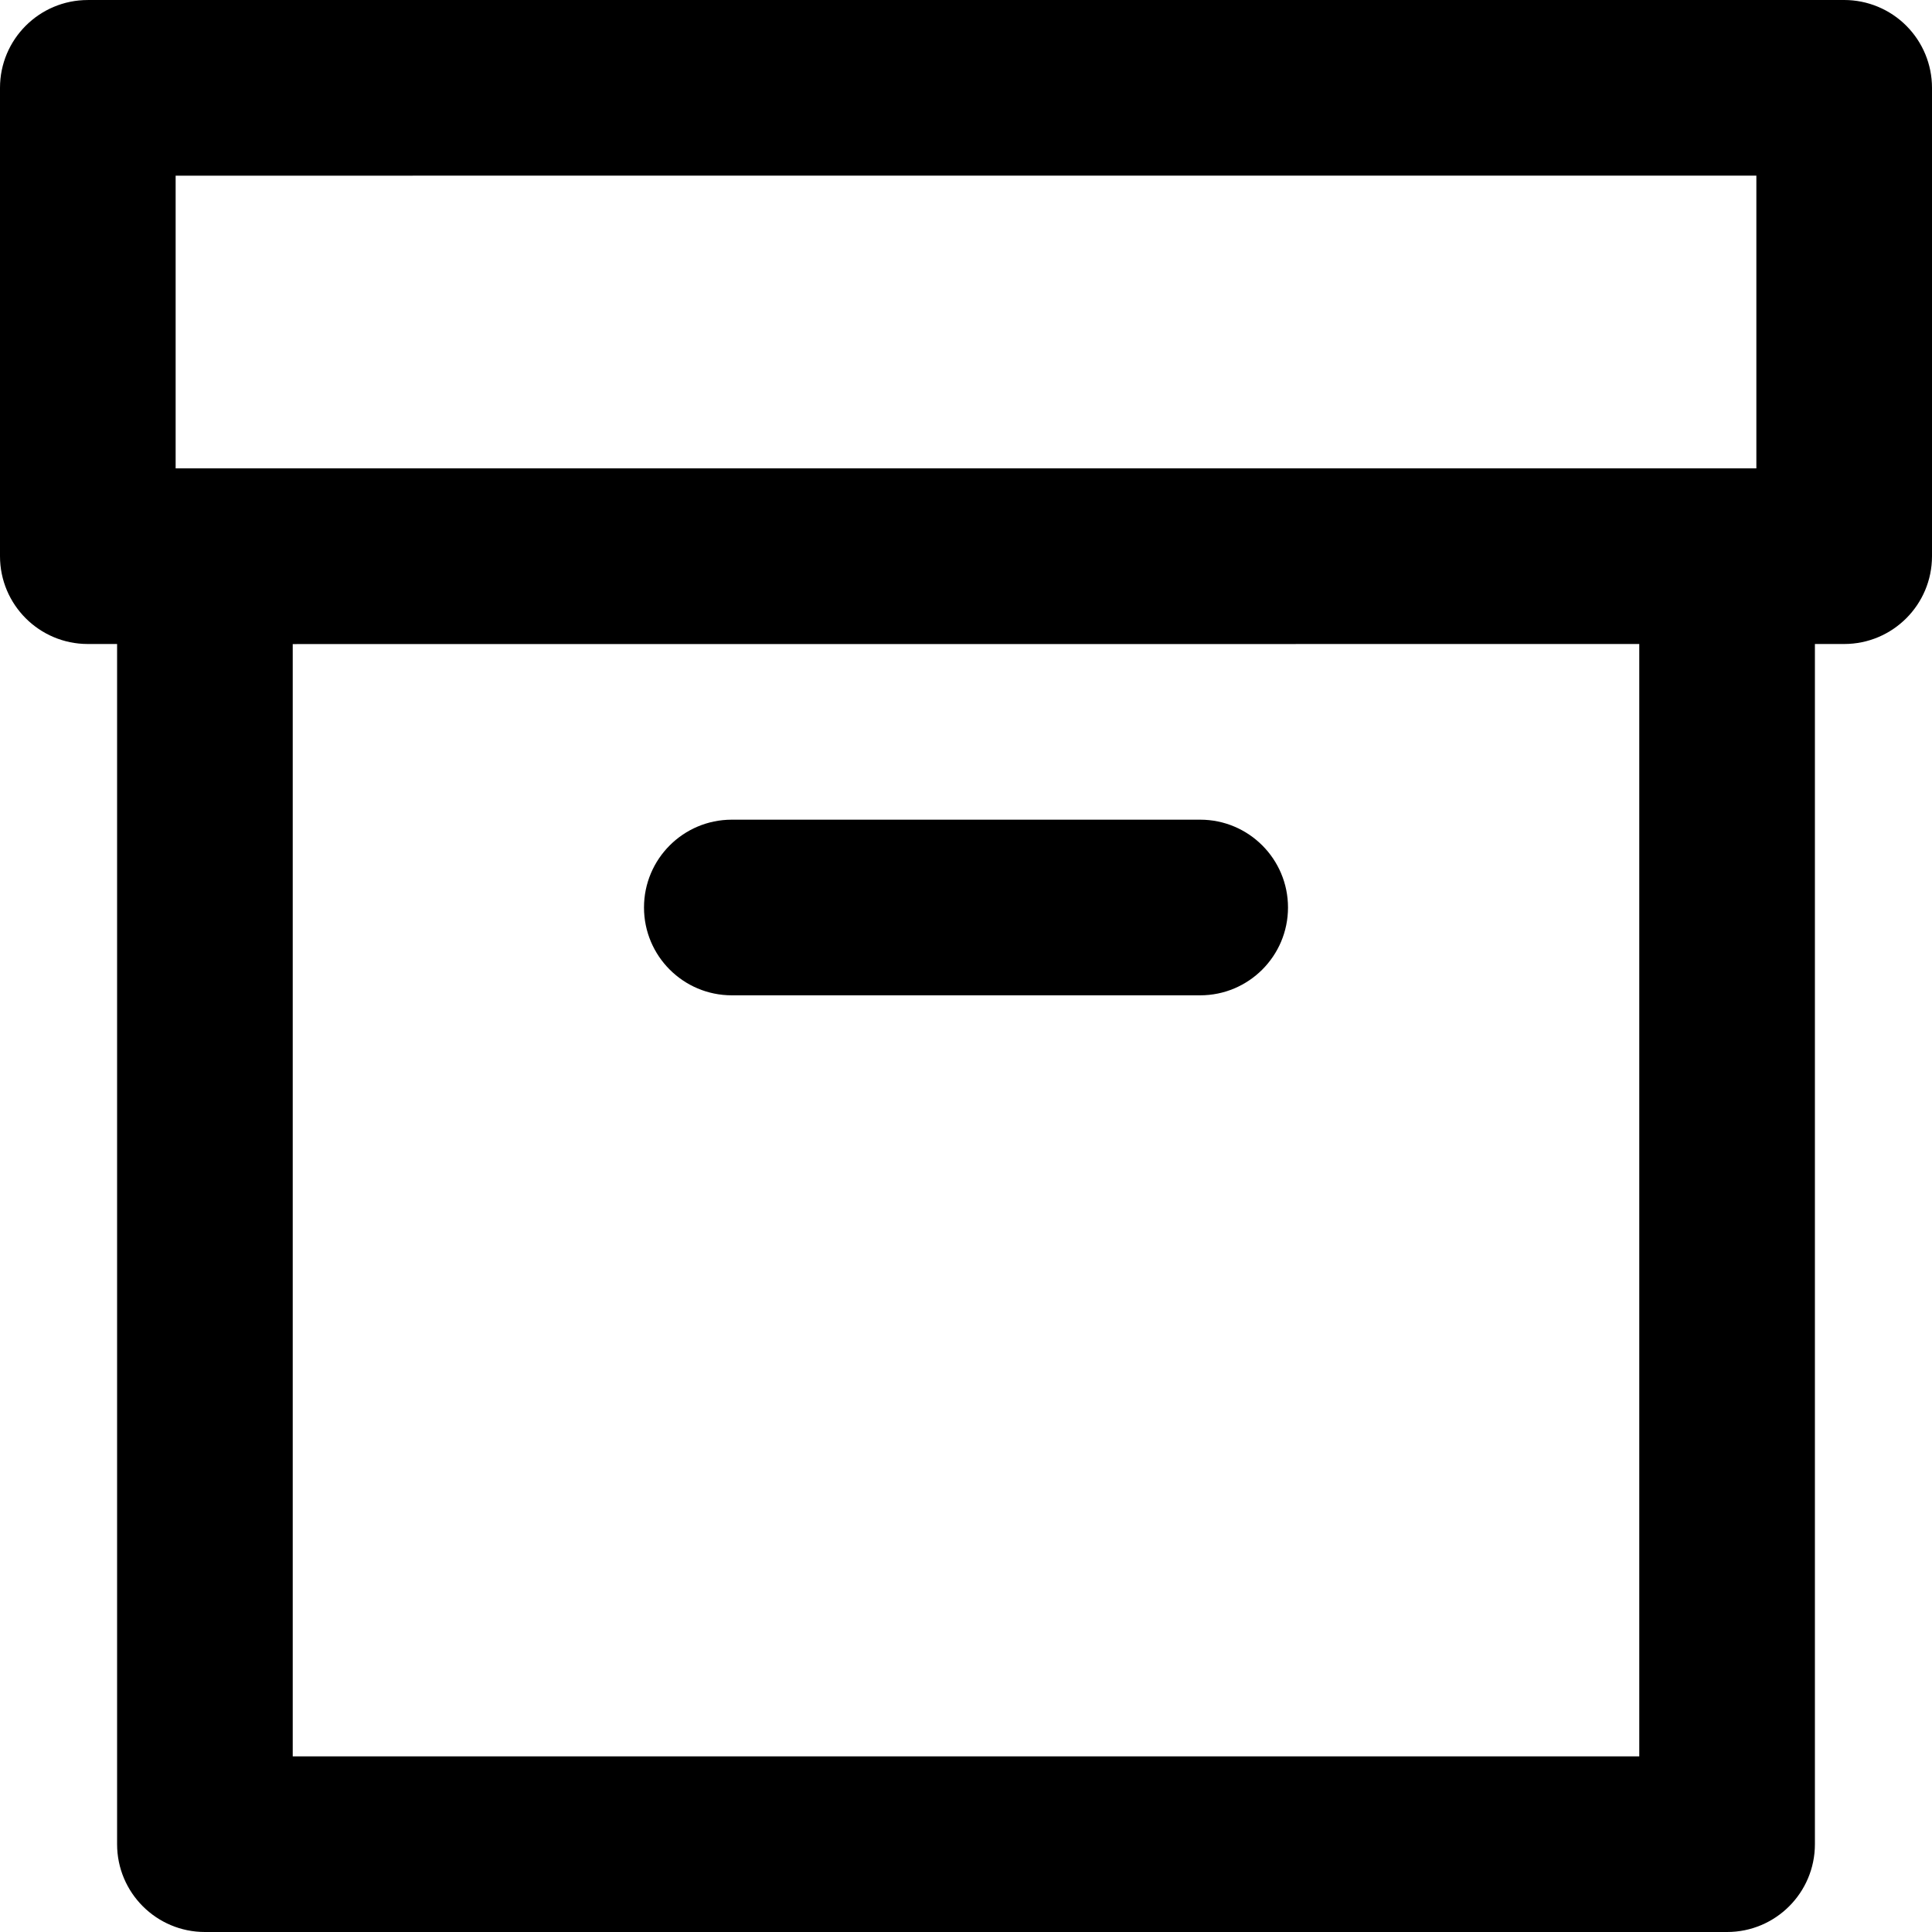 <?xml version="1.0" encoding="iso-8859-1"?>
<!-- Uploaded to: SVG Repo, www.svgrepo.com, Generator: SVG Repo Mixer Tools -->
<svg fill="#000000" height="800px" width="800px" version="1.1" id="Layer_1" xmlns="http://www.w3.org/2000/svg" xmlns:xlink="http://www.w3.org/1999/xlink" 
	 viewBox="0 0 330 330" xml:space="preserve">
<g>
	<g>
		<g>
			<path d="M325.606,4.393C322.794,1.58,318.978,0,315,0L15,0.004c-8.284,0-15,6.716-15,15V95c0,8.284,6.716,15,15,15h5v205
				c0,8.284,6.716,15,15,15h260c8.284,0,15-6.716,15-15V110h5c8.284,0,15-6.716,15-15V15C330,11.021,328.42,7.207,325.606,4.393z
				 M280,300H50V110.013l230-0.012V300z M300,80H30V30.004L300,30V80z"/>
			<path d="M125,170.008h80c8.284,0,15-6.716,15-15s-6.716-15-15-15h-80c-8.284,0-15,6.716-15,15S116.716,170.008,125,170.008z"/>
		</g>
	</g>
</g>
</svg>